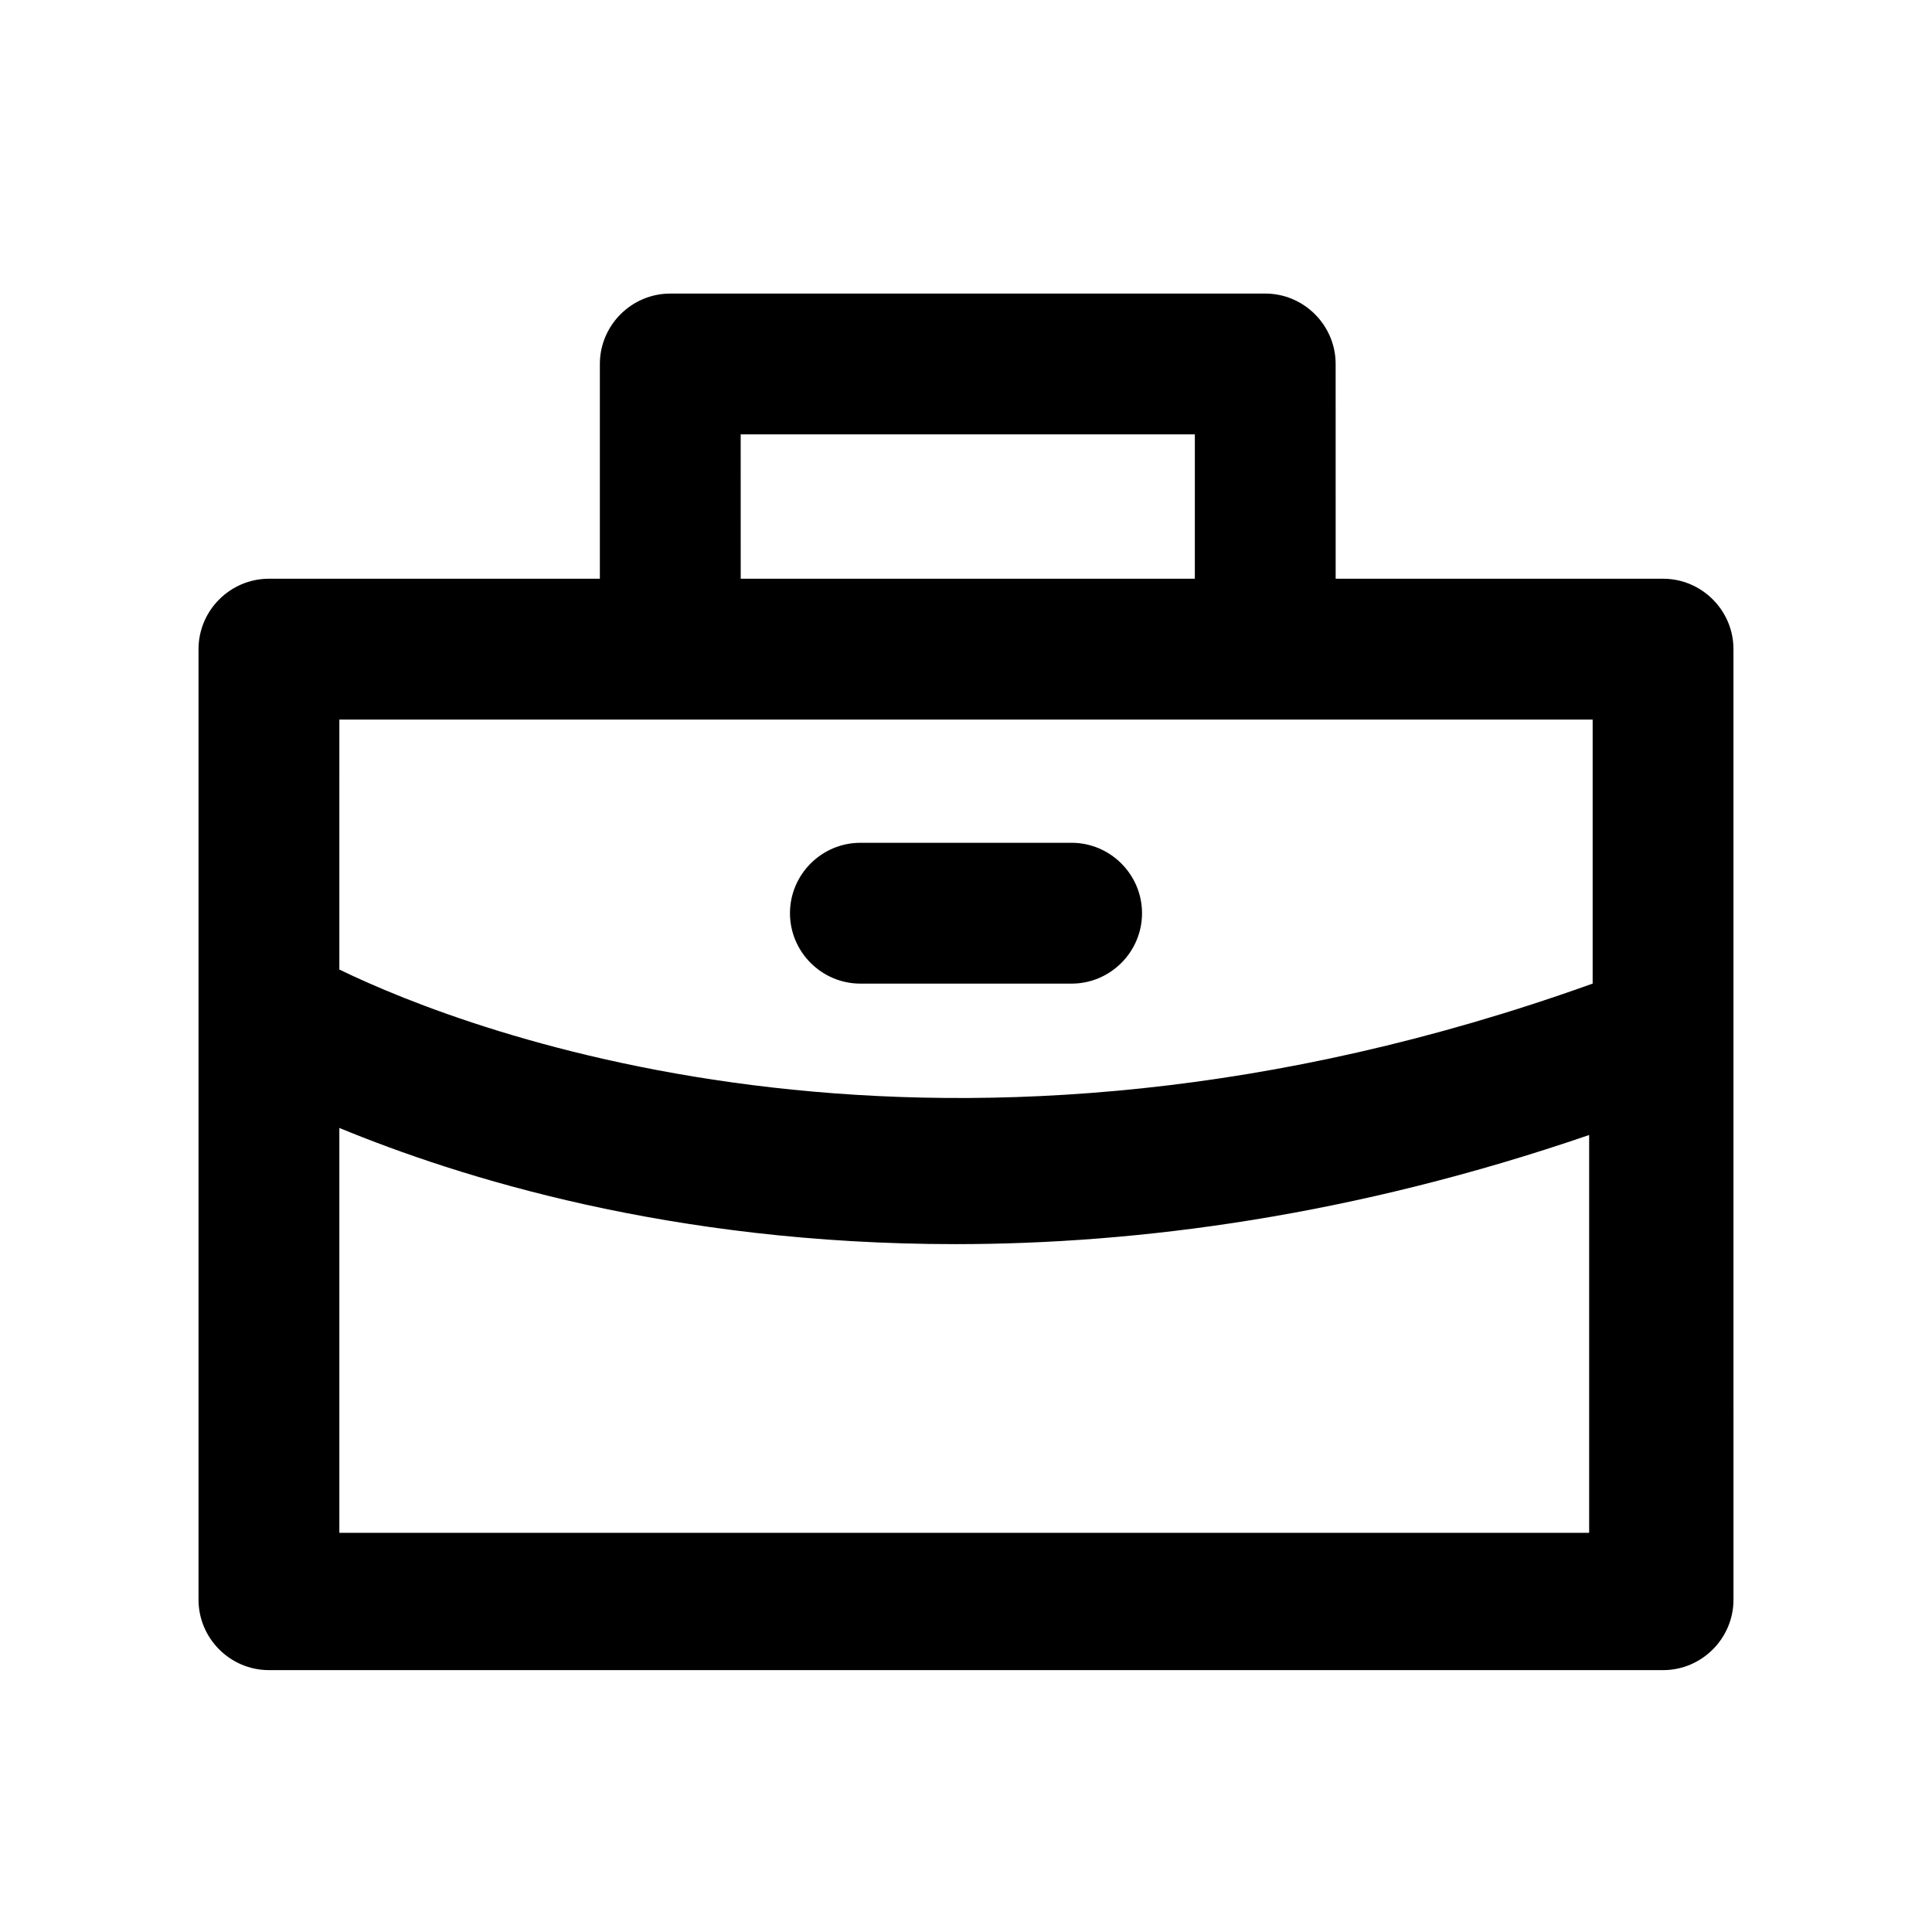 <?xml version="1.0" encoding="UTF-8"?>
<!-- Uploaded to: ICON Repo, www.svgrepo.com, Generator: ICON Repo Mixer Tools -->
<svg fill="#000000" width="800px" height="800px" version="1.1" viewBox="144 144 512 512" xmlns="http://www.w3.org/2000/svg">
 <path d="m584.73 297.37h-86.766l-0.004-56.914c0-10.262-8.398-18.66-18.66-18.66l-157.67 0.004c-10.262 0-18.66 8.398-18.66 18.66v56.91h-87.699c-10.262 0-18.66 8.398-18.66 18.66v251.91c0 10.262 8.398 18.66 18.66 18.66h369.46c10.262 0 18.66-8.398 18.66-18.66l-0.004-251.91c0-10.266-8.395-18.66-18.656-18.66zm-244.44-38.254h120.36l-0.004 38.254h-120.35zm-18.66 75.574h244.44v69.973c-171.67 61.578-297.62 13.062-332.14-3.731l0.004-66.242zm-87.699 215.52v-107.29c31.723 13.062 87.699 30.789 163.27 30.789 48.516 0 105.43-7.465 167.94-28.922v105.43zm119.42-164.2c0-10.262 8.398-18.66 18.66-18.66h55.98c10.262 0 18.66 8.398 18.66 18.66 0 10.262-8.398 18.66-18.66 18.66h-55.98c-10.262 0-18.66-8.398-18.66-18.66z"/>
</svg>